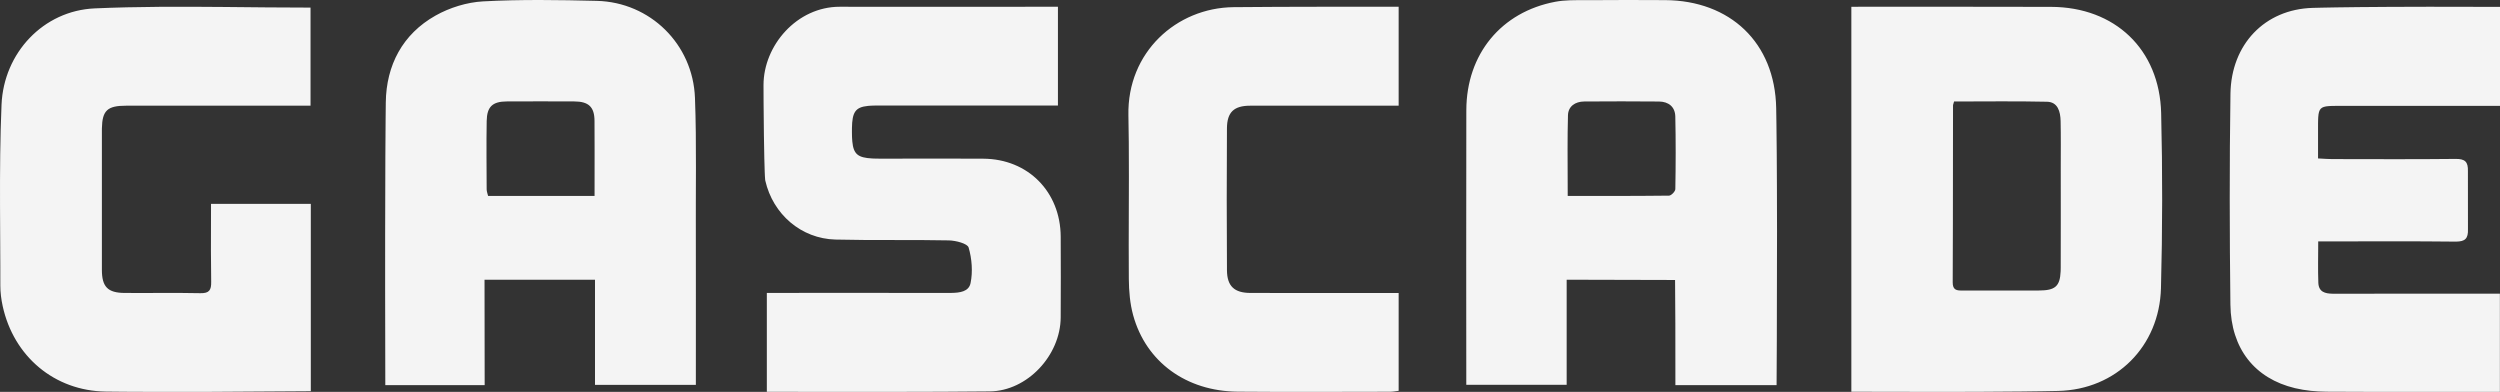 <?xml version="1.0" encoding="UTF-8"?>
<svg width="370px" height="58px" viewBox="0 0 370 58" version="1.1" xmlns="http://www.w3.org/2000/svg" xmlns:xlink="http://www.w3.org/1999/xlink">
    <rect x="0" y="0" width="370" height="58" fill="#333333" stroke="none"/>
    <title>Gascade</title>
    <g id="basedesign---dark-version" stroke="none" stroke-width="1" fill="none" fill-rule="evenodd">
        <g id="Wasserstoff_Partner_1440" transform="translate(-830, -377)" fill="#F4F4F4">
            <g id="Group-3" transform="translate(730, 290)">
                <path d="M378.137,88 L391.055,88 L403.567,88.017 L403.567,88.017 C413.003,88.047 419.622,94.291 419.851,103.745 C420.061,112.376 420.047,121.021 419.823,129.652 C419.599,138.256 413.204,144.669 404.592,144.86 L402.437,144.901 L402.437,144.901 L399.209,144.942 L399.209,144.942 L392.974,144.986 L392.974,144.986 L387.43,145 L387.43,145 L374,144.976 L374,88.002 L378.137,88 L378.137,88 Z M256.574,88 L256.574,102.619 L242.235,102.618 L242.235,102.618 L229.487,102.622 L229.487,102.622 L228.946,102.638 L228.946,102.638 L228.464,102.673 C226.571,102.862 226.126,103.623 226.088,105.967 L226.086,106.577 L226.086,106.577 L226.096,107.17 C226.099,107.263 226.103,107.354 226.107,107.442 L226.142,107.943 C226.319,109.829 226.986,110.345 229.103,110.455 L229.663,110.475 L229.663,110.475 L230.287,110.48 L230.287,110.48 L240.453,110.473 C242.147,110.474 243.842,110.478 245.536,110.487 C252.144,110.525 256.952,115.381 256.984,122.031 C257.004,126.015 257.007,129.999 256.983,133.983 C256.95,139.586 252.05,144.868 246.486,144.928 L239.461,144.978 L239.461,144.978 L230.86,145 L230.86,145 L213.492,144.988 L213.492,130.351 L222.786,130.347 L222.786,130.347 L240.781,130.351 C242.029,130.334 243.38,130.176 243.642,128.904 C243.99,127.22 243.84,125.3 243.359,123.643 C243.183,123.035 241.451,122.599 240.419,122.578 C234.83,122.461 229.235,122.595 223.647,122.454 C218.578,122.325 214.397,118.711 213.264,113.733 L213.24,113.562 L213.24,113.562 L213.206,113.083 L213.206,113.083 L213.175,112.369 L213.175,112.369 L213.118,110.379 L213.118,110.379 L213.058,106.984 L213.058,106.984 L213.009,102.099 L213.009,102.099 L213,99.588 L213,99.588 C213,93.733 217.939,87.989 224.285,88 L230.97,88.007 L230.97,88.007 L256.574,88 Z M453.625,88.018 L459.495,88 L459.495,88 L470,88.018 L470,102.671 L445.767,102.67 L445.058,102.681 L445.058,102.681 L444.662,102.702 C443.499,102.789 443.186,103.114 443.101,104.317 L443.081,104.727 L443.081,104.727 L443.072,105.2 L443.072,105.2 L443.07,105.74 L443.07,105.74 L443.07,110.448 L444.396,110.521 C444.669,110.534 444.932,110.544 445.194,110.544 L454.31,110.559 C457.348,110.561 460.387,110.553 463.425,110.52 C464.82,110.505 465.297,110.932 465.251,112.354 L465.257,120.882 L465.257,120.882 C465.317,122.366 464.788,122.737 463.518,122.758 L463.299,122.758 C460.261,122.723 457.223,122.715 454.185,122.717 L443.095,122.728 L443.091,123.8 L443.091,123.8 L443.076,125.866 C443.072,126.878 443.076,127.865 443.114,128.85 C443.166,130.221 444.125,130.45 445.215,130.47 L456.634,130.466 L456.634,130.466 L469.983,130.467 L469.983,144.993 L463.719,145 L463.719,145 L450.522,144.994 L450.522,144.994 L444.342,144.971 L444.342,144.971 C442.781,144.961 441.184,144.811 439.668,144.449 C433.705,143.025 430.177,138.601 430.1,132.079 C429.977,121.673 429.953,111.262 430.109,100.856 C430.218,93.575 435.174,88.364 442.285,88.167 L443.623,88.134 L443.623,88.134 L445.839,88.093 L445.839,88.093 L449.088,88.052 L449.088,88.052 L453.625,88.018 Z M289.049,88.016 L295.405,88 L295.405,88 L307,88.001 L307,102.641 L285.031,102.643 C282.635,102.646 281.603,103.582 281.588,106.001 C281.545,112.996 281.544,119.992 281.59,126.987 C281.605,129.362 282.683,130.35 285.077,130.356 L295.016,130.367 L295.016,130.367 L307,130.364 L307,144.84 L306.165,144.952 C306.024,144.968 305.883,144.978 305.742,144.978 L294.455,144.999 C290.693,145.003 286.931,144.998 283.169,144.966 C275.565,144.901 269.613,140.568 267.711,133.667 C267.236,131.944 267.081,130.084 267.066,128.285 C267.011,121.555 267.117,114.823 267.06,108.094 L267.004,104.057 C266.816,94.737 274.107,88.155 282.555,88.06 L289.049,88.016 L289.049,88.016 Z M145.959,88.125 L145.959,102.641 L131.437,102.641 L131.437,102.641 L118.669,102.643 C115.906,102.644 115.132,103.336 115.081,105.995 L115.079,106.288 C115.076,113.171 115.074,120.054 115.079,126.938 C115.081,129.44 115.938,130.338 118.43,130.357 C122.174,130.386 125.921,130.313 129.664,130.392 C130.993,130.42 131.277,129.913 131.256,128.693 C131.229,127.174 131.22,125.654 131.218,124.127 L131.231,117.172 L131.231,117.172 L146,117.172 L146,144.898 L130.733,144.995 L130.733,144.995 L128.16,145 L128.16,145 L122.48,144.997 L122.48,144.997 L118.474,144.98 L118.474,144.98 L115.666,144.953 L115.666,144.953 C108.059,144.859 102.022,139.748 100.398,132.305 C100.181,131.311 100.048,130.277 100.05,129.261 L100.046,126.285 L100.046,126.285 L100.003,117.354 C99.989,112.393 100.017,107.433 100.227,102.481 C100.552,94.829 106.415,88.576 114.009,88.242 C120.36,87.963 126.724,87.977 133.119,88.032 L139.526,88.093 C141.666,88.111 143.81,88.125 145.959,88.125 Z M346.441,87.018 C356.046,87.078 362.702,93.291 362.876,103.005 L362.912,105.342 L362.912,105.342 L362.957,109.693 L362.957,109.693 L362.984,114.446 L362.984,114.446 L363,121.211 L363,121.211 L362.969,137.389 L362.969,137.389 L362.934,144 L347.958,144 L347.951,134.962 L347.951,134.962 L347.91,128.438 L331.866,128.397 L331.866,128.397 L331.866,143.953 L317.011,143.953 L317,125.641 L317,125.641 L317.014,104.801 L317.014,104.801 L317.018,103.287 L317.018,103.287 C317.04,95.025 322.167,88.773 330.185,87.262 C331.597,86.996 333.068,87.021 334.525,87.024 L335.252,87.023 C338.981,86.992 342.711,86.994 346.441,87.018 Z M188.327,87.129 C196.225,87.325 202.553,93.53 202.855,101.481 C202.986,104.925 203.005,108.374 202.999,111.823 L202.984,116.998 C202.981,117.86 202.981,118.723 202.982,119.585 L202.99,130.688 L202.99,130.688 L202.986,143.957 L188.06,143.957 L188.06,128.396 L171.71,128.396 L171.73,144 L157.025,144 L157,129.874 L157,129.874 L157.002,121.681 L157.033,110.22 L157.033,110.22 L157.071,104.626 L157.071,104.626 L157.097,102.161 L157.097,102.161 C157.164,96.649 159.579,92.055 164.459,89.306 C166.554,88.125 169.109,87.333 171.5,87.204 C177.095,86.9 182.72,86.989 188.327,87.129 Z M389.202,102.021 L389.065,102.487 C389.053,102.533 389.047,102.569 389.047,102.605 L389.027,120.057 C389.021,122.966 389.013,125.874 389,128.783 C388.995,129.778 389.445,129.961 390.056,129.993 L390.501,130 L390.501,130 L401.754,129.994 C404.139,129.987 404.874,129.408 404.974,127.166 L404.986,126.618 L404.986,126.618 C405.003,121.681 404.992,116.744 404.991,111.806 C404.991,109.51 405.021,107.213 404.971,104.918 C404.94,103.514 404.564,102.093 402.955,102.057 C398.39,101.955 393.822,102.021 389.202,102.021 Z M334.467,102.021 C333.118,102.031 332.094,102.741 332.059,104.064 C332.014,105.735 332.001,107.406 332,109.096 L332.021,115.997 L332.021,115.997 L338.553,116 C341.409,115.999 344.213,115.99 347.016,115.954 C347.346,115.95 347.945,115.33 347.95,114.989 C348.011,111.407 348.024,107.822 347.945,104.24 C347.913,102.81 346.952,102.039 345.526,102.025 C341.84,101.988 338.153,101.996 334.467,102.021 Z M175,102.012 C172.896,102.023 172.065,102.788 172.03,104.911 C171.975,108.283 172.01,111.657 172.025,115.03 C172.026,115.186 172.059,115.341 172.102,115.501 L172.238,116 L172.238,116 L187.995,116 L188,109.262 C188,107.793 187.997,106.336 187.988,104.878 C187.976,102.83 187.124,102.022 185.004,102.012 C181.669,101.997 178.334,101.995 175,102.012 Z" id="Gascade"></path>
            </g>
        </g>
    </g>
</svg>